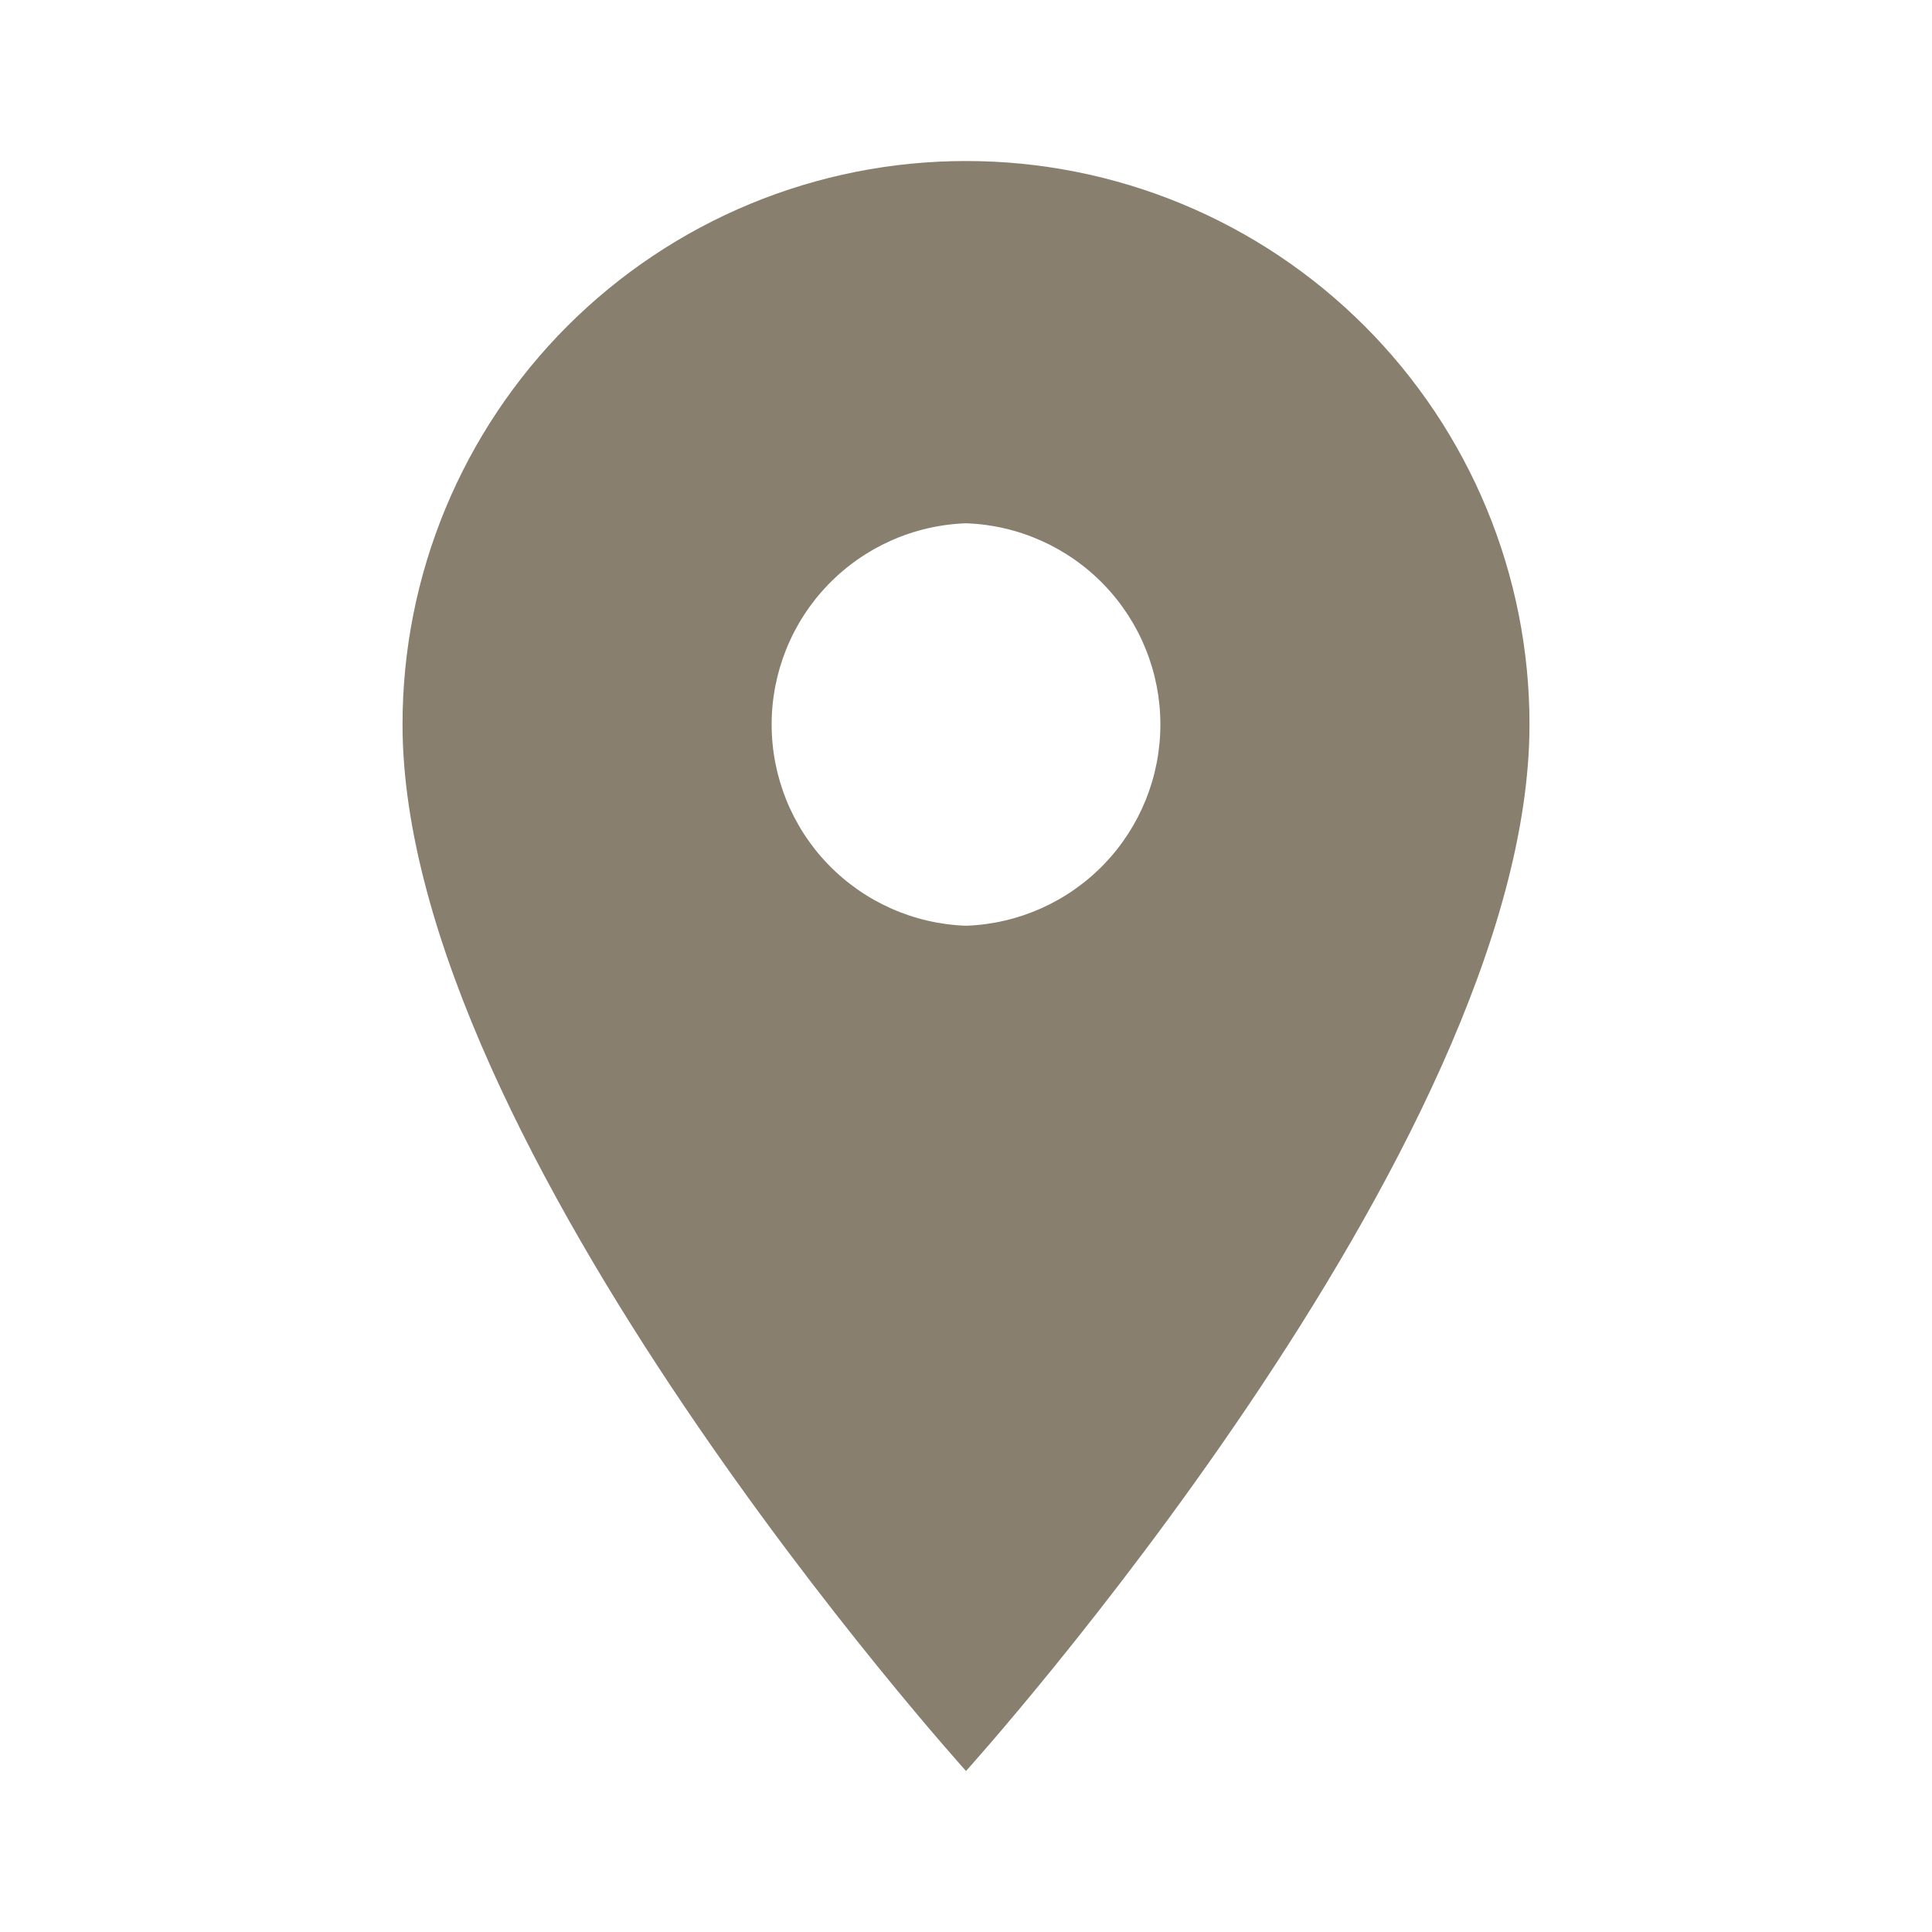<?xml version="1.0" encoding="UTF-8"?>
<svg xmlns="http://www.w3.org/2000/svg" width="80" height="80" viewBox="0 0 80 80" fill="none">
  <path fill-rule="evenodd" clip-rule="evenodd" d="M40.001 6.668C36.936 6.666 33.901 7.268 31.069 8.44C28.238 9.612 25.665 11.331 23.497 13.498C21.331 15.665 19.612 18.238 18.44 21.069C17.268 23.901 16.666 26.936 16.668 30C16.668 47.501 40.001 73.333 40.001 73.333C40.001 73.333 63.333 47.501 63.333 30C63.335 26.936 62.733 23.901 61.561 21.069C60.389 18.238 58.67 15.665 56.503 13.498C54.336 11.331 51.764 9.612 48.932 8.44C46.1 7.268 43.065 6.666 40.001 6.668ZM40.001 38.333C37.84 38.258 35.794 37.347 34.292 35.793C32.791 34.239 31.952 32.162 31.952 30C31.952 27.839 32.791 25.762 34.292 24.208C35.794 22.654 37.84 21.743 40.001 21.668C42.16 21.743 44.207 22.654 45.709 24.208C47.21 25.762 48.049 27.839 48.049 30C48.049 32.162 47.21 34.239 45.709 35.793C44.207 37.347 42.16 38.258 40.001 38.333Z" fill="#887F6E"></path>
</svg>
